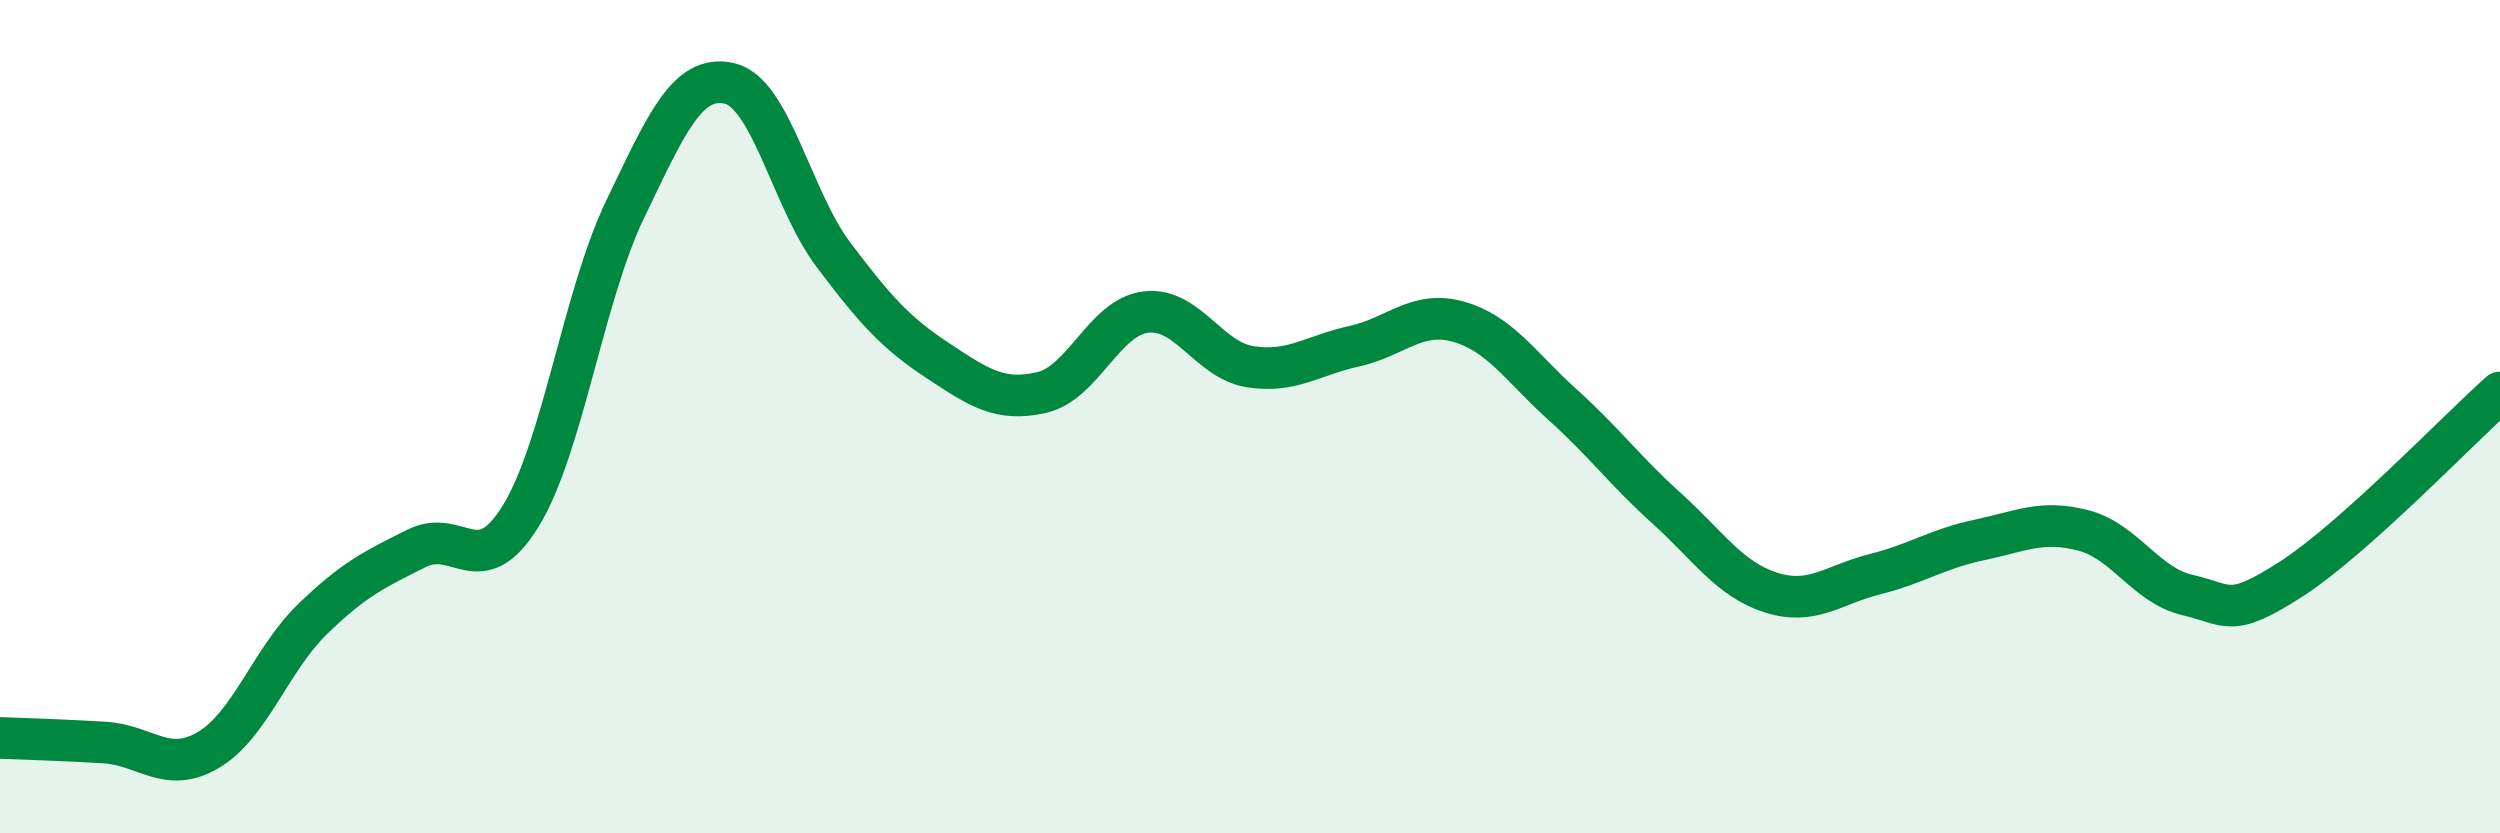 
    <svg width="60" height="20" viewBox="0 0 60 20" xmlns="http://www.w3.org/2000/svg">
      <path
        d="M 0,17.71 C 0.5,17.73 1.5,17.76 2.5,17.82 C 3.5,17.88 4,18.59 5,18 C 6,17.41 6.5,15.83 7.5,14.86 C 8.5,13.89 9,13.66 10,13.16 C 11,12.66 11.5,14.01 12.5,12.38 C 13.5,10.75 14,7.11 15,5.03 C 16,2.95 16.5,1.78 17.5,2 C 18.5,2.22 19,4.78 20,6.11 C 21,7.44 21.5,7.99 22.5,8.65 C 23.5,9.31 24,9.65 25,9.42 C 26,9.19 26.5,7.61 27.5,7.49 C 28.5,7.37 29,8.64 30,8.8 C 31,8.96 31.5,8.53 32.5,8.31 C 33.5,8.09 34,7.44 35,7.72 C 36,8 36.5,8.81 37.5,9.71 C 38.5,10.61 39,11.3 40,12.2 C 41,13.1 41.5,13.9 42.5,14.22 C 43.5,14.54 44,14.03 45,13.78 C 46,13.53 46.5,13.17 47.5,12.96 C 48.5,12.75 49,12.47 50,12.73 C 51,12.99 51.5,14.05 52.5,14.28 C 53.5,14.51 53.5,14.86 55,13.89 C 56.5,12.92 59,10.31 60,9.42L60 20L0 20Z"
        fill="#008740"
        opacity="0.1"
        stroke-linecap="round"
        stroke-linejoin="round"
      />
      <path
        d="M 0,17.71 C 0.5,17.73 1.5,17.76 2.5,17.82 C 3.5,17.88 4,18.59 5,18 C 6,17.41 6.5,15.83 7.5,14.86 C 8.5,13.89 9,13.66 10,13.16 C 11,12.66 11.5,14.01 12.5,12.38 C 13.5,10.75 14,7.11 15,5.03 C 16,2.95 16.5,1.78 17.5,2 C 18.5,2.22 19,4.78 20,6.11 C 21,7.44 21.5,7.99 22.5,8.65 C 23.5,9.31 24,9.65 25,9.42 C 26,9.19 26.5,7.61 27.5,7.49 C 28.5,7.37 29,8.64 30,8.8 C 31,8.96 31.5,8.53 32.5,8.31 C 33.5,8.09 34,7.44 35,7.72 C 36,8 36.5,8.81 37.5,9.71 C 38.5,10.61 39,11.3 40,12.2 C 41,13.1 41.5,13.9 42.5,14.22 C 43.5,14.54 44,14.03 45,13.78 C 46,13.53 46.5,13.17 47.5,12.96 C 48.5,12.75 49,12.47 50,12.73 C 51,12.99 51.5,14.05 52.5,14.28 C 53.5,14.51 53.5,14.86 55,13.89 C 56.5,12.92 59,10.31 60,9.42"
        stroke="#008740"
        stroke-width="1"
        fill="none"
        stroke-linecap="round"
        stroke-linejoin="round"
      />
    </svg>
  